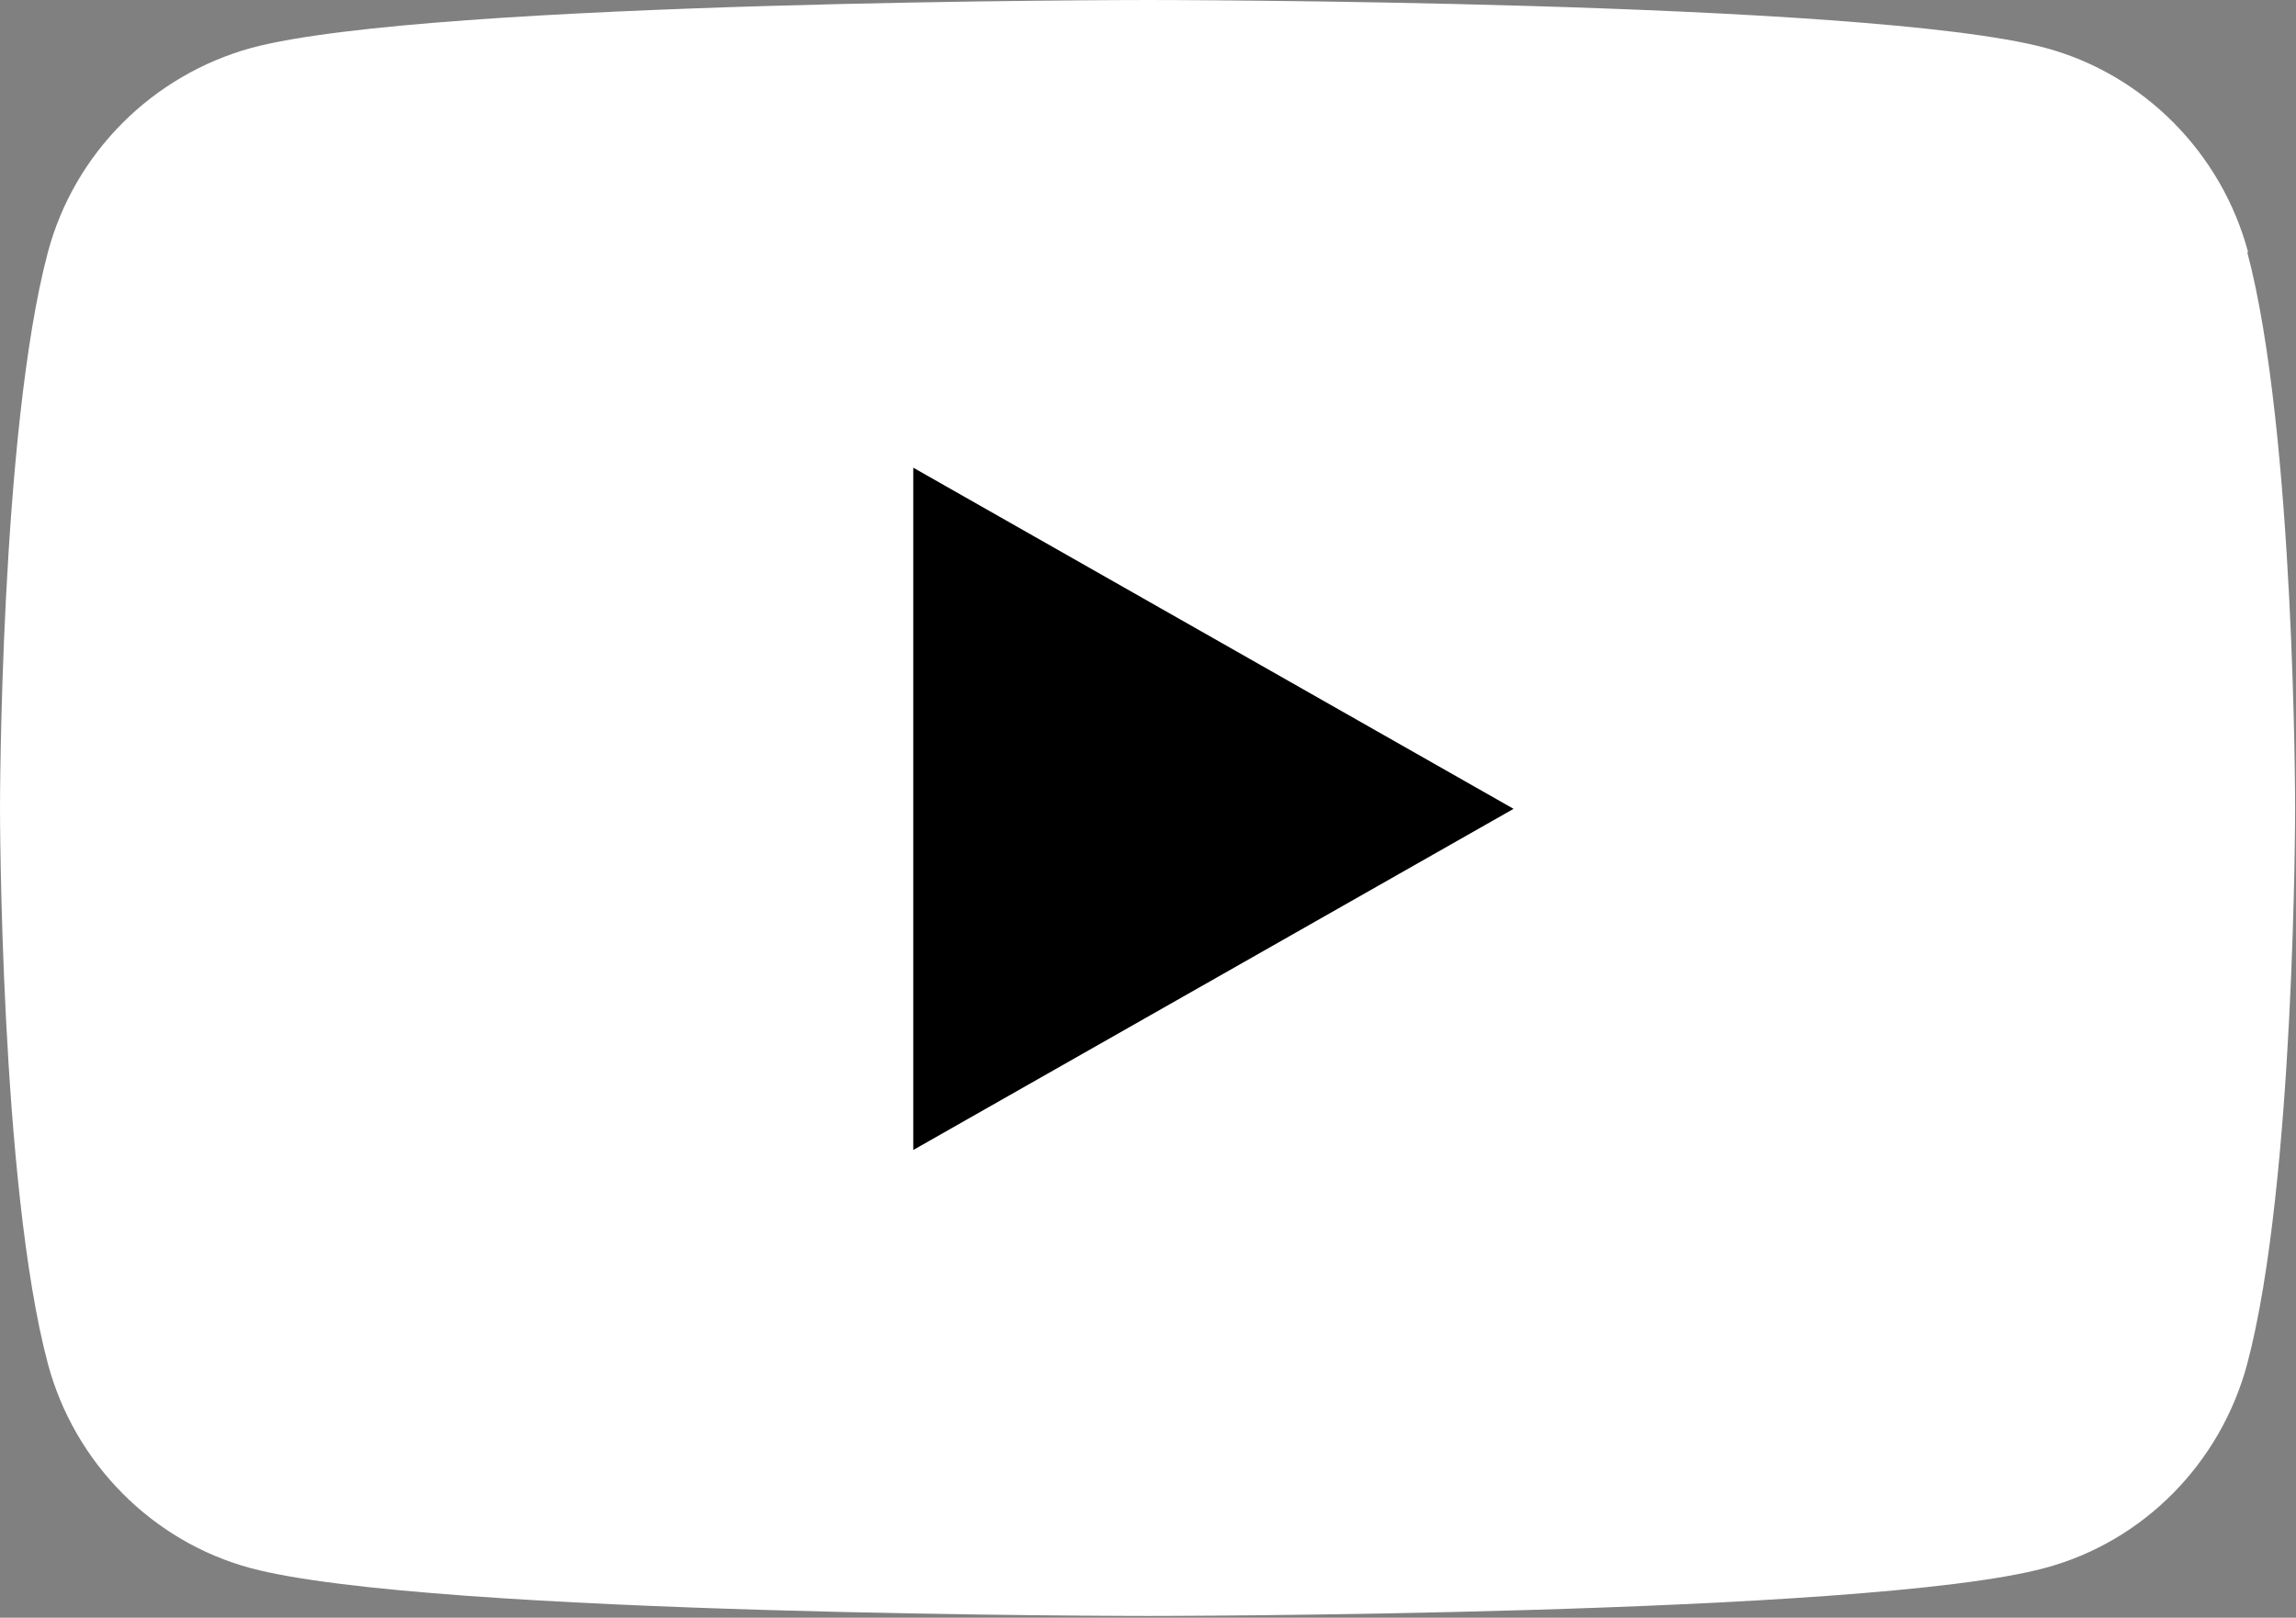 <?xml version="1.0" encoding="UTF-8"?>
<svg id="_レイヤー_2" data-name="レイヤー 2" xmlns="http://www.w3.org/2000/svg" viewBox="0 0 26.85 18.92">
  <rect x="0" y="0" width="26.85" height="18.92" fill="#808080" stroke="none"/>
  <defs>
    <style>
      .cls-1 {
        fill: #fff;
      }
    </style>
  </defs>
  <g id="_レイヤー_1-2" data-name="レイヤー 1">
    <g id="ico_yt_w">
      <path class="cls-1" d="M26.29,2.95c-.31-1.16-1.22-2.08-2.37-2.39-2.09-.56-10.49-.56-10.49-.56,0,0-8.4,0-10.49.56C1.78.88.87,1.79.56,2.95c-.56,2.11-.56,6.5-.56,6.5,0,0,0,4.4.56,6.5.31,1.16,1.22,2.08,2.37,2.39,2.09.56,10.49.56,10.49.56,0,0,8.4,0,10.49-.56,1.16-.31,2.06-1.23,2.37-2.39.56-2.11.56-6.5.56-6.5,0,0,0-4.4-.56-6.5Z"/>
      <path d="M10.68,13.45v-7.98l7.02,3.99-7.02,3.99Z"/>
    </g>
  </g>
</svg>